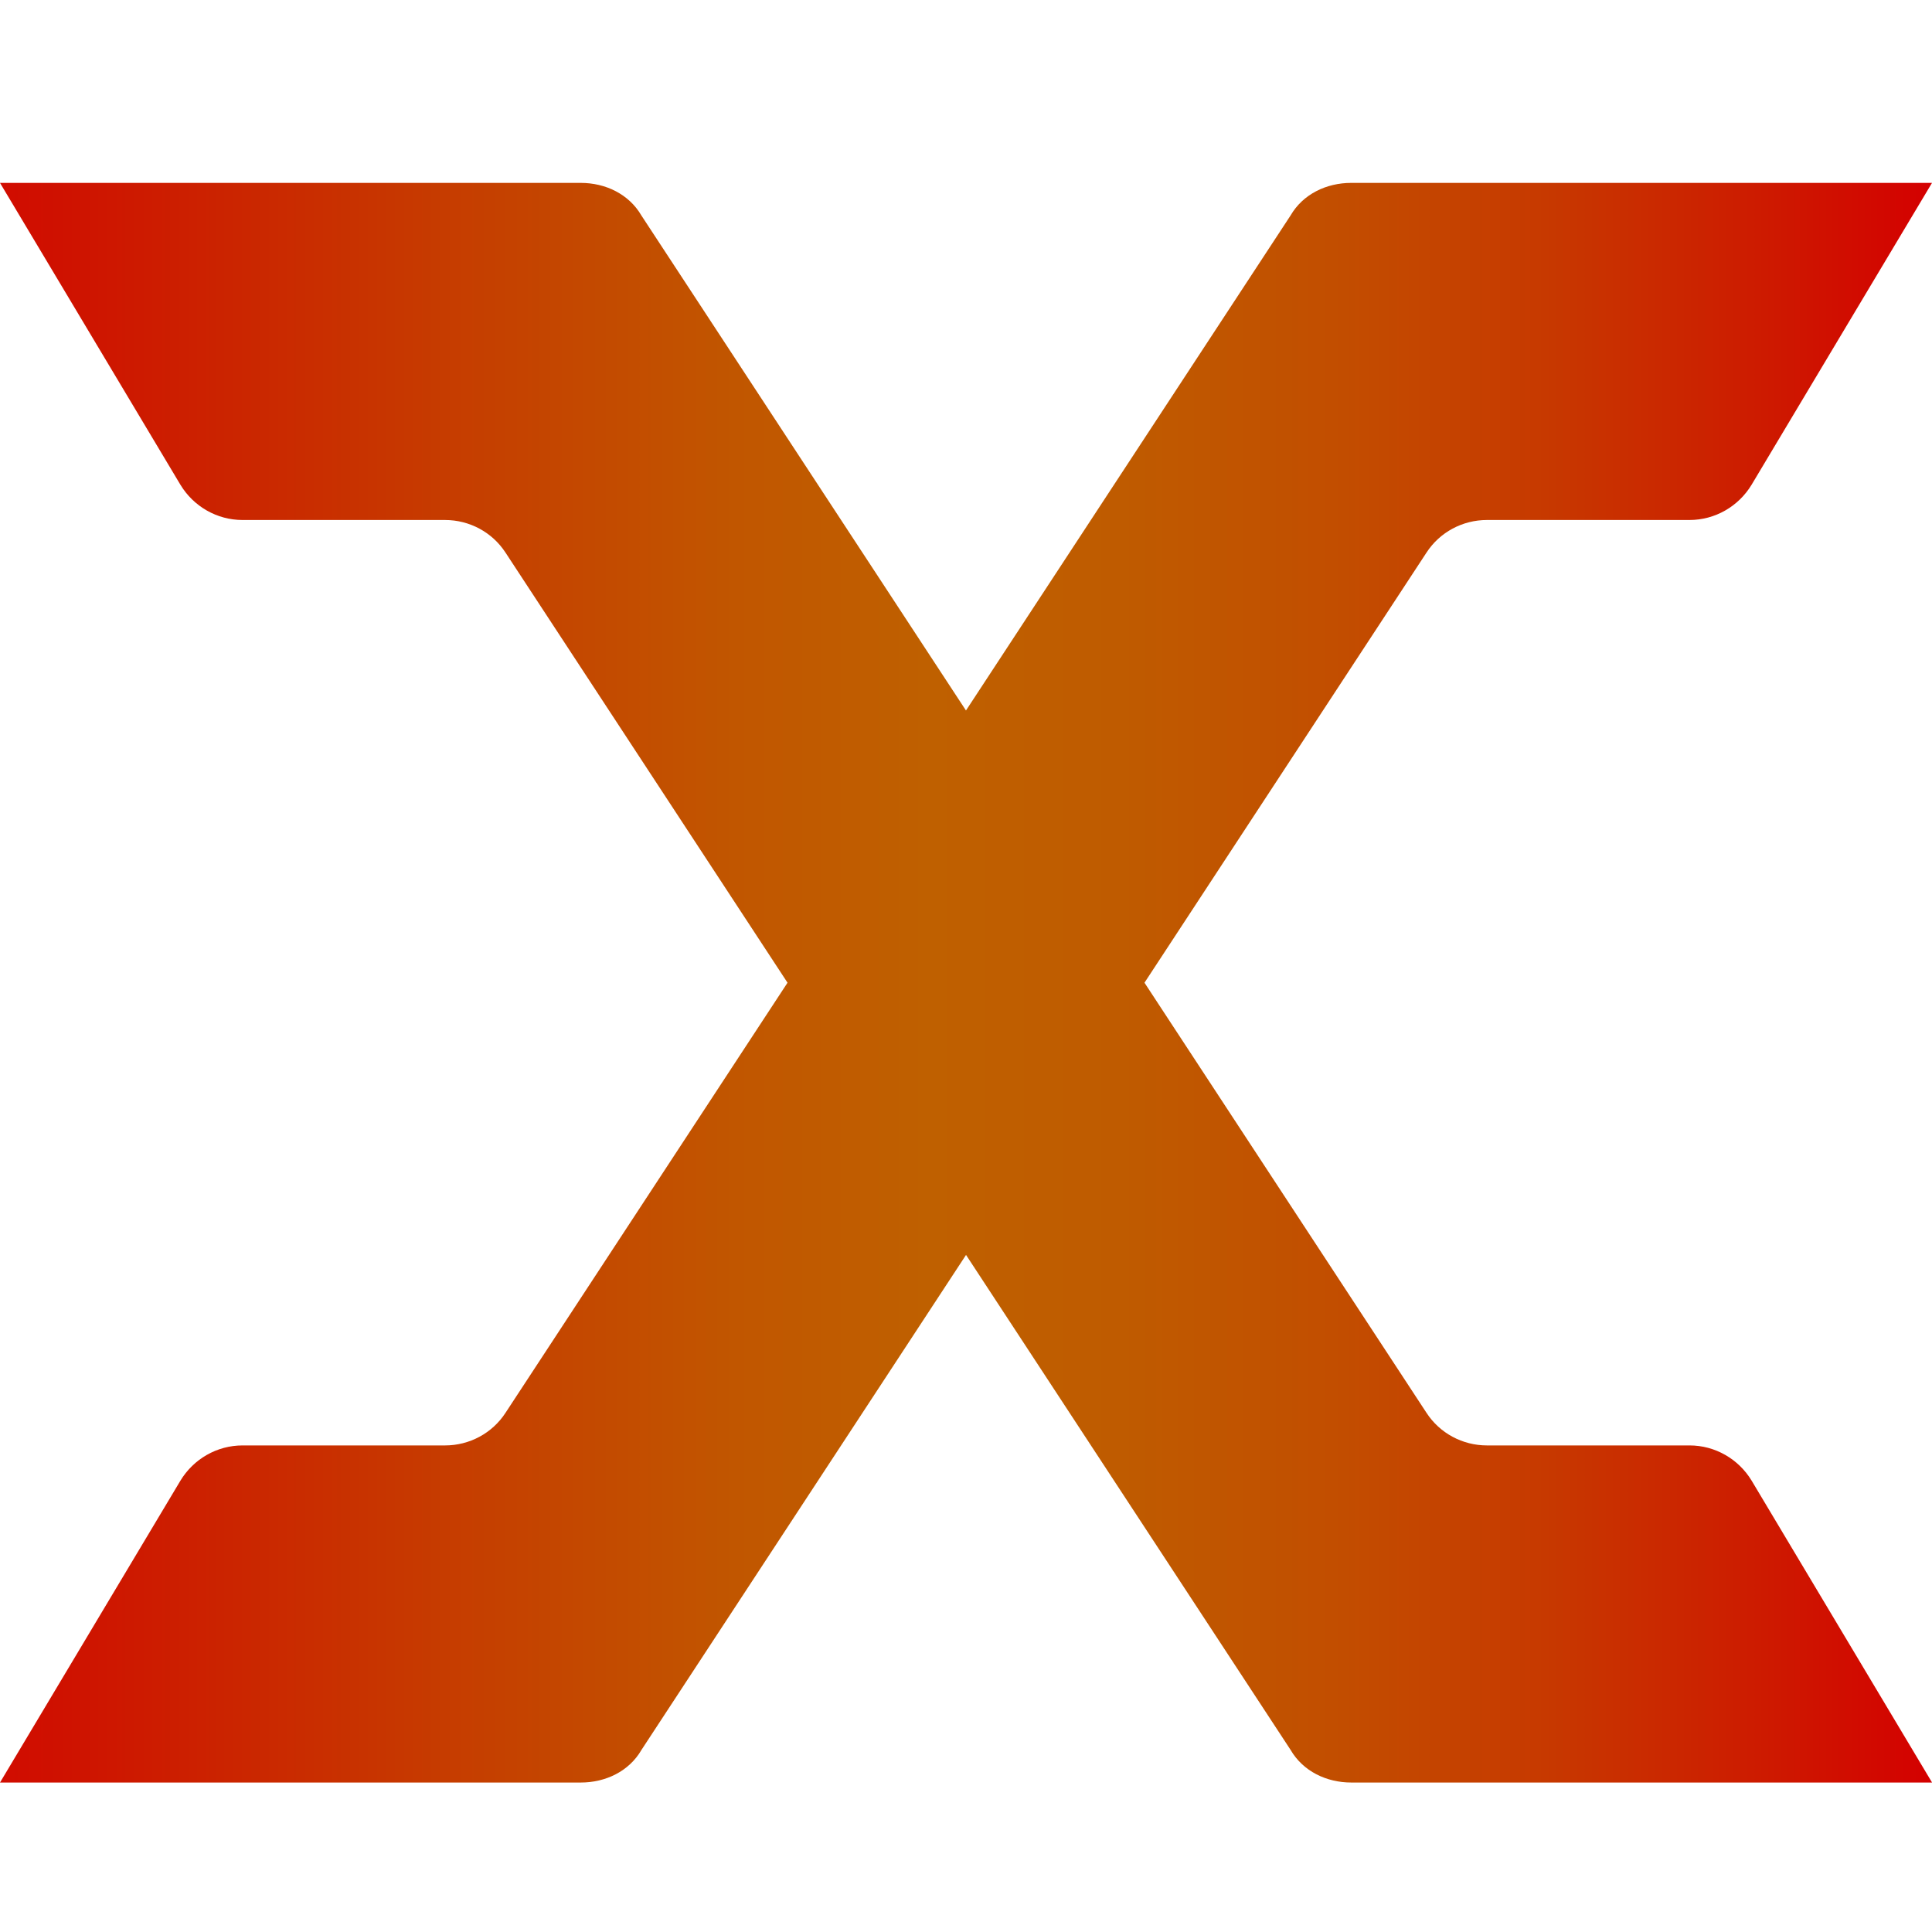 <?xml version="1.0" encoding="UTF-8"?>
<svg id="Camada_1" data-name="Camada 1" xmlns="http://www.w3.org/2000/svg" xmlns:xlink="http://www.w3.org/1999/xlink" viewBox="0 0 600 600">
  <defs>
    <style>
      .cls-1 {
        fill: url(#Gradiente_sem_nome_184);
      }
    </style>
    <linearGradient id="Gradiente_sem_nome_184" data-name="Gradiente sem nome 184" x1="0" y1="305.19" x2="600.02" y2="305.19" gradientUnits="userSpaceOnUse">
      <stop offset="0" stop-color="#d10c00"/>
      <stop offset=".03" stop-color="#cf1100"/>
      <stop offset=".23" stop-color="#c63c00"/>
      <stop offset=".38" stop-color="#c15600"/>
      <stop offset=".48" stop-color="#bf6000"/>
      <stop offset=".58" stop-color="#bf5b00"/>
      <stop offset=".69" stop-color="#c24e00"/>
      <stop offset=".8" stop-color="#c73900"/>
      <stop offset=".91" stop-color="#cd1b00"/>
      <stop offset="1" stop-color="#d40000"/>
    </linearGradient>
  </defs>
  <path class="cls-1" d="M524.68,448.89h-62.9c-7.55,0-14.64-3.77-18.78-10.14l-87.57-133.56,87.57-133.56c4.13-6.37,11.23-10.14,18.78-10.14h62.9c7.92,0,15.21-4.19,19.3-10.96l56.02-93.73h-180.39c-7.61,0-14.95,3.44-18.83,10.14l-100.79,153.71-100.79-153.71c-3.89-6.7-11.23-10.14-18.83-10.14H0l56.02,93.73c4.09,6.77,11.38,10.96,19.3,10.96h62.9c7.55,0,14.64,3.77,18.78,10.14l87.57,133.56-87.57,133.56c-4.13,6.37-11.23,10.14-18.78,10.14h-62.9c-7.92,0-15.21,4.19-19.3,10.96L0,553.58h180.39c7.61,0,14.95-3.43,18.83-10.14l100.79-153.71,100.79,153.71c3.89,6.7,11.23,10.14,18.83,10.14h180.39l-56.02-93.73c-4.09-6.77-11.38-10.96-19.3-10.96h-.02Z"/>
</svg>